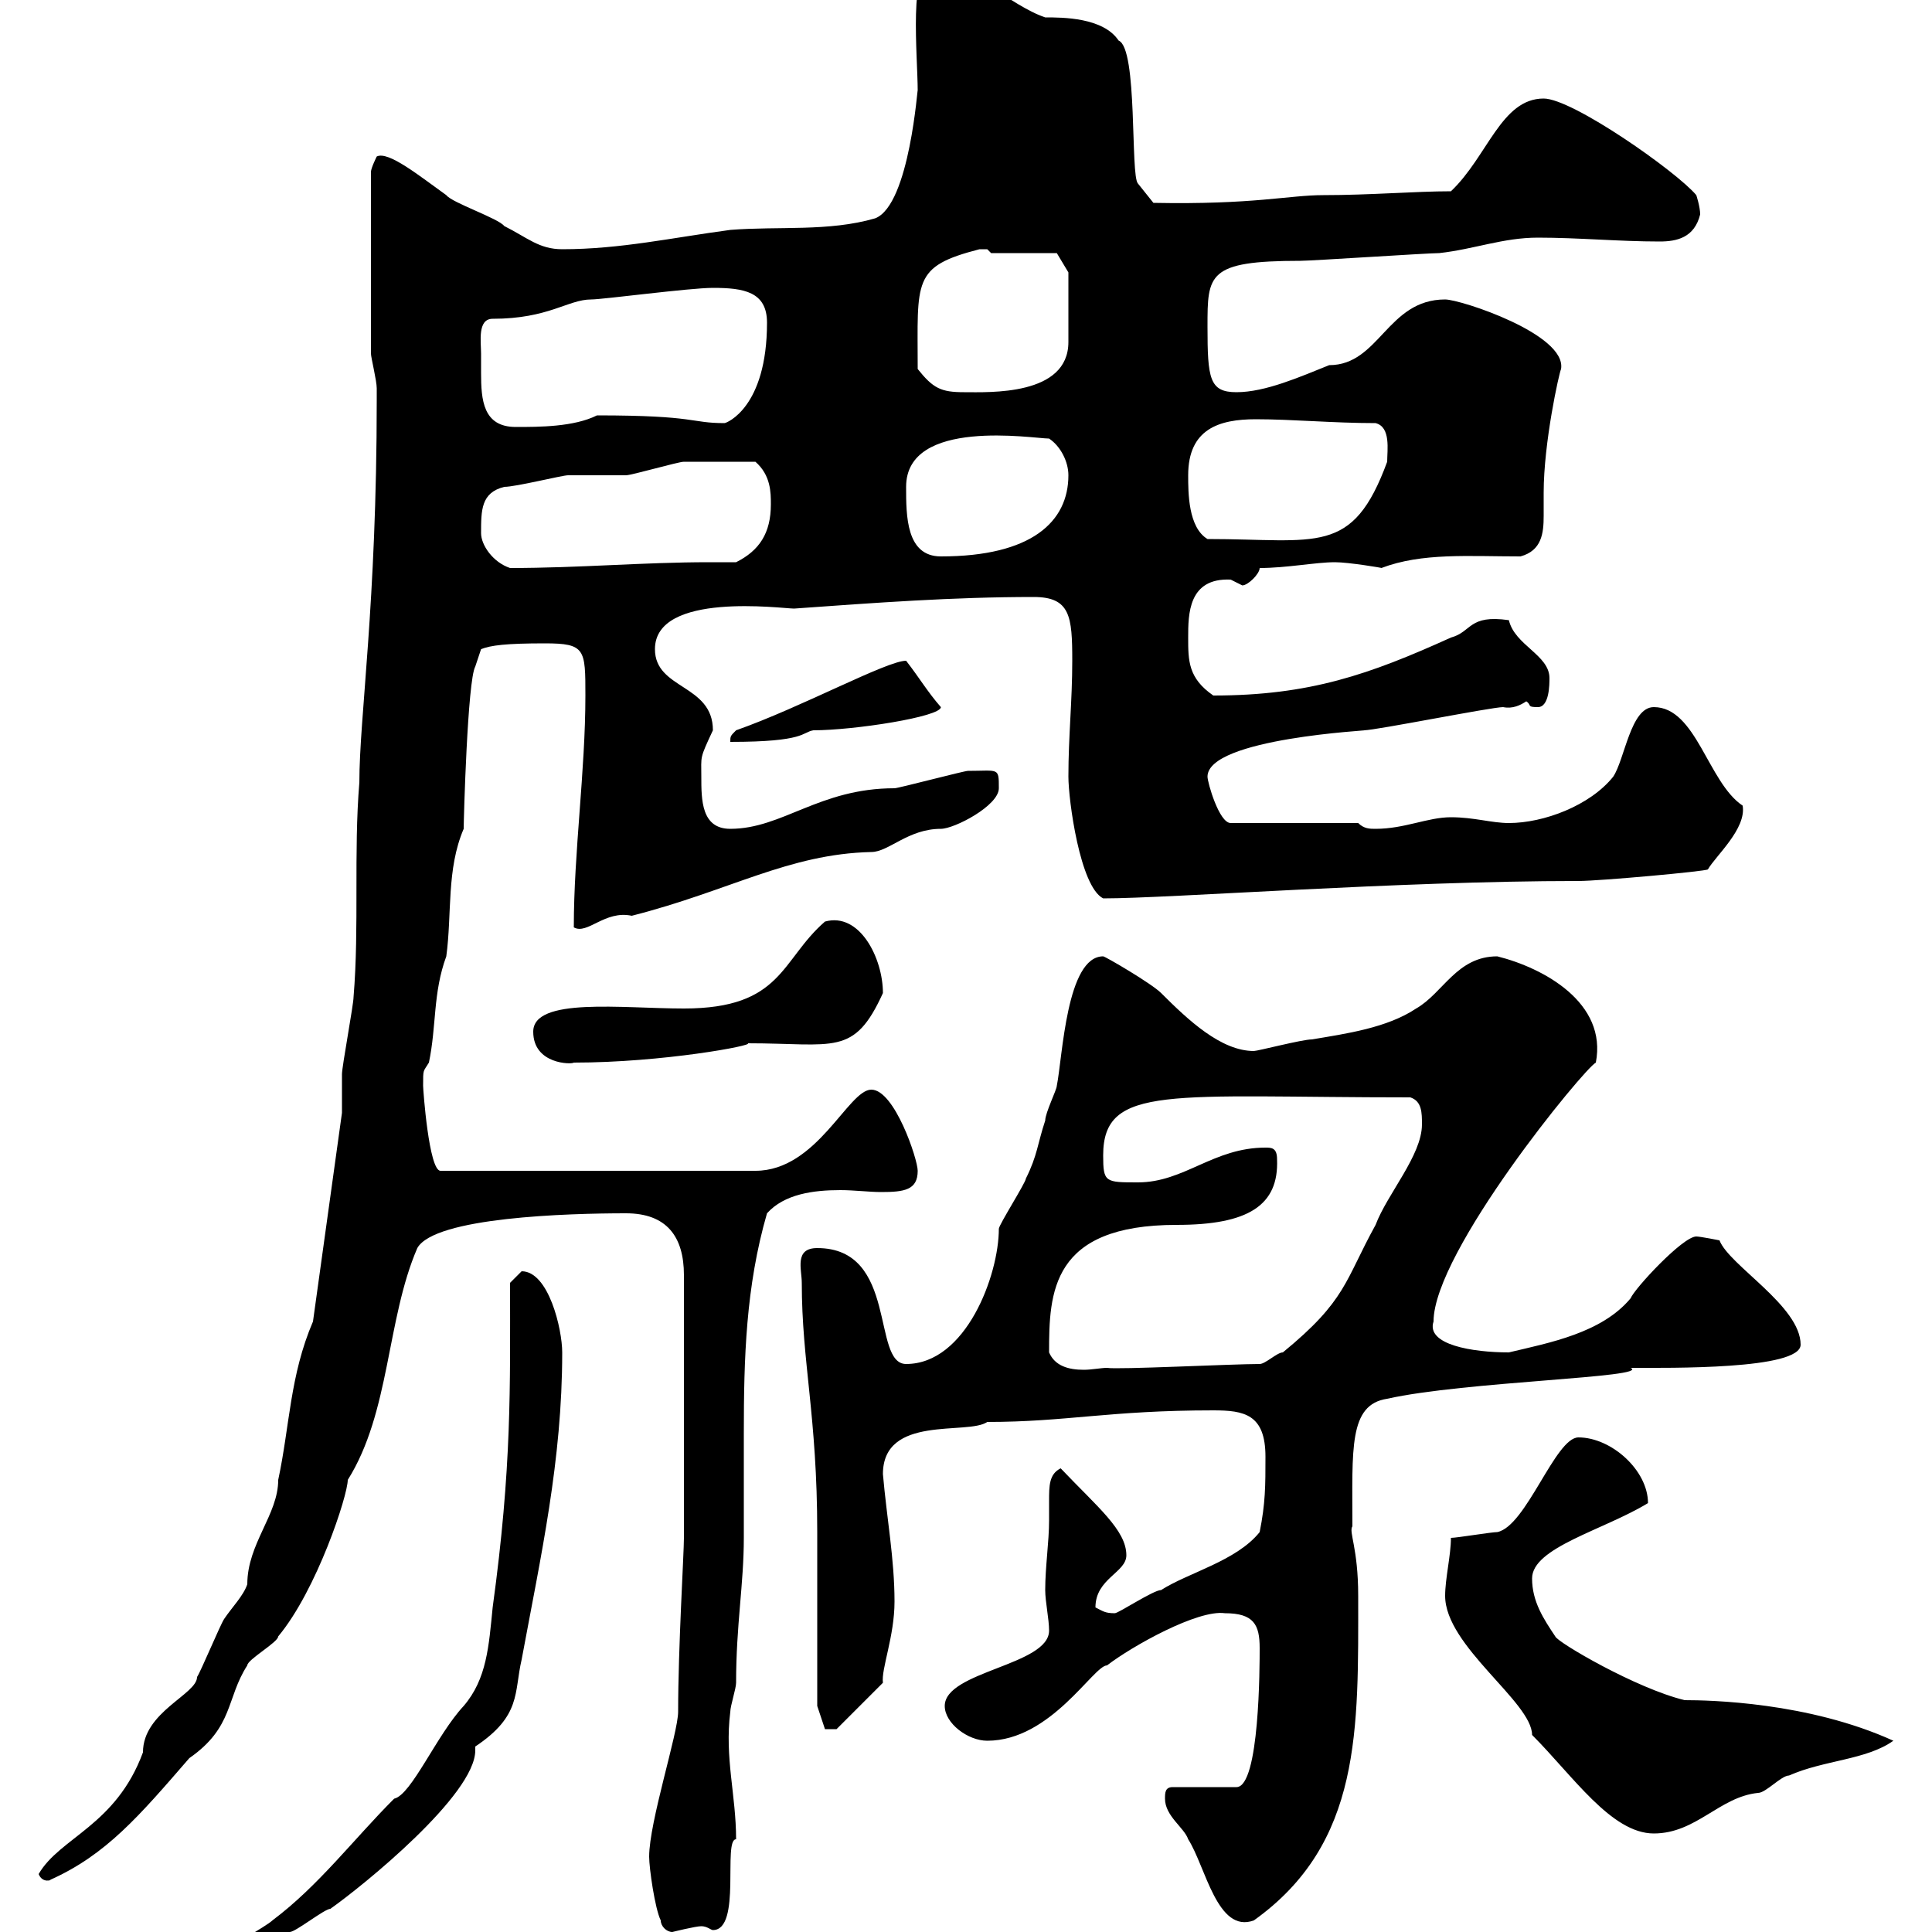 <svg xmlns="http://www.w3.org/2000/svg" xmlns:xlink="http://www.w3.org/1999/xlink" width="300" height="300"><path d="M79.20 199.20C79.20 215.40 79.50 227.70 76.50 249.60C75.90 255.60 75.60 260.70 72 264.90C67.80 269.40 63.90 278.70 61.20 279.30C54.90 285.60 49.50 292.80 42.30 298.20C41.40 299.10 34.80 302.70 34.20 303.60C33 304.50 33 303.90 33 307.50C38.40 307.50 40.20 302.70 45 300C45.90 300 50.40 296.40 51.30 296.40C56.40 292.80 73.80 278.70 73.80 271.80C73.80 271.50 73.80 271.50 73.80 271.20C81 266.40 79.80 262.80 81 257.70C84 241.50 87.30 226.80 87.30 210C87.30 206.40 85.20 197.40 81 197.40C81 197.40 79.20 199.20 79.20 199.20ZM102.60 298.20C102.60 299.10 103.50 300 104.40 300C104.40 300 108 299.10 108.90 299.10C109.80 299.10 110.40 299.70 110.70 299.70C115.20 299.70 112.20 285.60 114.30 285.60C114.30 278.70 112.50 273 113.40 265.80C113.40 264.90 114.30 262.20 114.30 261.30C114.30 252.30 115.50 246 115.50 238.80C115.50 233.10 115.50 227.70 115.50 222.60C115.50 210.90 115.80 199.80 119.10 188.40C121.80 185.40 126.30 184.80 130.50 184.80C132.60 184.80 135 185.10 136.80 185.10C140.40 185.10 142.50 184.80 142.50 181.80C142.50 180 138.90 169.20 135.30 169.20C131.70 169.20 126.90 181.80 117.30 181.80L68.40 181.80C66.60 181.80 65.70 169.20 65.70 168.60C65.70 165.90 65.70 166.50 66.60 165C67.80 159.30 67.20 154.20 69.30 148.50C70.20 141.90 69.30 135 72 128.70C72 127.20 72.60 105.60 73.80 103.50L74.70 100.80C76.20 100.20 78.60 99.90 84.60 99.90C90.90 99.90 90.90 100.80 90.90 108C90.90 119.70 89.10 132.30 89.10 144C91.20 145.20 93.90 141.30 98.10 142.20C113.40 138.30 122.40 132.60 135.30 132.30C138 132.30 141 128.70 146.10 128.70C148.20 128.70 155.10 125.10 155.10 122.40C155.10 119.10 155.10 119.70 150.30 119.70C149.70 119.70 139.50 122.40 138.90 122.40C127.20 122.40 121.50 128.70 113.40 128.70C108.90 128.70 108.90 124.20 108.90 120.60C108.90 117.30 108.60 117.90 110.70 113.40C110.70 106.20 101.70 107.10 101.70 100.80C101.70 91.80 121.50 94.50 123.30 94.50C135.90 93.60 147.90 92.70 160.50 92.70C166.20 92.70 166.50 95.70 166.50 102.60C166.50 108.90 165.90 114.30 165.90 120.60C165.90 124.20 167.70 137.70 171.30 139.50C181.80 139.50 216.90 136.80 245.10 136.80C248.40 136.80 264.90 135.30 265.20 135C266.40 132.90 271.20 128.70 270.60 125.10C265.20 121.50 263.40 109.80 256.80 109.80C253.20 109.80 252.30 117.90 250.50 120.60C246.90 125.10 239.70 127.80 234.30 127.80C231.60 127.80 228.90 126.90 225.30 126.90C221.70 126.90 218.10 128.70 213.60 128.70C212.70 128.70 211.80 128.70 210.90 127.80L191.10 127.80C189.30 127.80 187.50 121.50 187.50 120.60C187.50 114.60 213.30 113.40 211.80 113.40C213.60 113.40 231.60 109.80 233.40 109.80C234.90 110.10 236.10 109.50 237 108.90C237.90 109.50 237 109.80 238.80 109.80C240.60 109.80 240.60 106.20 240.60 105.30C240.60 101.70 235.20 100.20 234.30 96.30C228 95.40 228.60 98.10 225.30 99C212.70 104.70 203.40 108 188.40 108C184.50 105.30 184.50 102.60 184.50 99C184.50 95.40 184.50 89.70 191.10 90C191.10 90 192.90 90.90 192.90 90.90C193.80 90.90 195.60 89.10 195.60 88.20C199.80 88.20 204.30 87.30 207.30 87.30C209.40 87.30 214.80 88.20 214.50 88.20C220.80 85.80 228 86.40 236.10 86.40C239.40 85.50 239.70 82.80 239.70 80.10C239.70 78.90 239.70 77.40 239.70 76.50C239.70 68.70 242.10 57.90 242.40 57.30C243.30 51.90 226.80 46.50 224.40 46.50C215.40 46.50 214.20 56.70 206.40 56.70C201.90 58.50 196.50 60.90 192 60.90C187.80 60.90 187.50 58.80 187.50 50.70C187.50 42.60 187.50 40.50 201.90 40.50C203.70 40.50 221.70 39.30 223.50 39.30C228.90 38.70 233.40 36.90 238.80 36.90C245.10 36.90 251.40 37.50 257.70 37.50C260.40 37.50 263.10 36.90 264 33.30C264 32.10 263.40 30.30 263.40 30.30C260.40 26.70 244.20 15.30 239.70 15.30C233.10 15.30 231 24.30 225.30 29.70C219.90 29.70 212.70 30.30 205.50 30.30C200.10 30.30 194.70 31.80 179.10 31.50L176.70 28.50C175.50 27.30 176.70 7.50 173.70 6.30C171.30 2.70 165 2.70 162.30 2.70C156.90 0.90 150.30-5.70 144.90-5.70C141-5.70 142.50 8.70 142.50 14.10C142.50 12.90 141.30 31.80 135.90 33.90C128.70 36 120.90 35.10 113.40 35.70C104.40 36.90 96.30 38.70 87.30 38.70C83.70 38.70 81.90 36.90 78.30 35.10C77.40 33.90 70.20 31.50 69.30 30.30C65.10 27.30 60.30 23.40 58.50 24.30C58.50 24.30 57.60 26.10 57.60 26.70L57.60 54.90C57.60 55.50 58.50 59.10 58.50 60.30C58.50 60.90 58.50 61.20 58.50 62.10C58.50 93.90 55.80 111.30 55.80 121.50C54.90 132.30 55.80 144 54.90 154.80C54.90 156 53.10 165.60 53.10 166.80C53.10 167.40 53.10 172.20 53.10 172.80L48.60 205.20C45 213.60 45 221.40 43.20 229.80C43.20 235.20 38.40 239.70 38.40 246C37.80 247.80 36 249.60 34.80 251.40C34.20 252.30 31.20 259.50 30.60 260.40C30.60 263.10 22.20 265.80 22.20 272.10C18 283.50 9.30 285.30 6 291C6.60 292.50 8.10 291.90 7.80 291.90C16.50 288 21.60 282 29.40 273C36.30 268.20 35.10 263.70 38.40 258.60C38.40 257.70 43.20 255 43.20 254.10C49.20 246.90 54 232.20 54 229.80C60.60 219.30 60 204.90 64.80 193.80C67.50 189 88.20 188.40 97.20 188.40C103.50 188.40 106.20 192 106.20 198L106.20 238.80C106.20 241.20 105.30 255.90 105.30 265.80C105.30 269.10 100.80 282.90 100.80 288.30C100.80 290.10 101.70 296.40 102.60 298.20ZM180.90 279.30C180.90 282 183.90 283.80 184.50 285.60C187.20 289.80 189 300.30 194.70 298.20C211.50 286.20 210.90 268.50 210.90 247.80C210.90 240.30 209.40 237.90 210 237C210 225 209.40 218.10 215.40 217.20C227.40 214.50 256.50 213.90 253.20 212.40C259.20 212.40 279.60 212.70 279.60 208.80C279.60 202.80 268.50 196.50 267 192.60C267 192.60 264 192 263.40 192C261.30 192 253.80 200.10 253.20 201.60C248.70 207 240.60 208.50 234.30 210C228.60 210 221.40 208.80 222.60 205.20C222.60 194.40 246 165.90 247.80 165C249.60 155.70 239.70 150.30 232.50 148.50C226.20 148.50 224.10 154.20 219.90 156.60C215.40 159.60 209.10 160.50 203.70 161.40C202.20 161.40 195.30 163.20 194.70 163.20C189.60 163.20 184.50 158.40 180.30 154.20C178.80 152.70 171.60 148.50 171.30 148.50C165.60 148.50 165 164.10 164.10 168.60C164.10 169.20 162.30 172.80 162.30 174C161.10 177.60 161.10 179.40 159.30 183C159.30 183.60 155.10 190.20 155.10 190.80C155.10 198 150 211.80 140.70 211.80C135.30 211.80 139.50 193.80 126.90 193.80C123.30 193.80 124.50 197.10 124.50 199.20C124.50 211.50 126.90 219.90 126.90 237.90C126.90 241.50 126.90 260.40 126.90 264.90L128.10 268.50L129.90 268.50L137.10 261.30C136.80 259.20 138.90 254.10 138.90 248.70C138.90 242.10 137.70 235.80 137.10 228.90C137.10 219.60 150.30 222.90 153.30 220.80C165.60 220.80 172.20 219 188.40 219C193.20 219 196.50 219.60 196.50 226.20C196.50 230.70 196.50 233.40 195.60 237.90C192 242.40 184.50 244.20 180.30 246.90C179.10 246.90 173.70 250.50 173.10 250.50C171.60 250.50 171.30 250.20 170.10 249.60C170.10 245.10 174.90 244.20 174.90 241.50C174.90 237.60 170.40 234 164.70 228C162.90 228.90 162.90 230.70 162.90 233.10C162.90 234 162.90 235.20 162.90 236.10C162.90 239.40 162.30 243.30 162.30 246.90C162.30 248.70 162.90 251.40 162.90 253.20C162.90 258.60 146.70 259.50 146.70 264.90C146.70 267.60 150.30 270.30 153.30 270.30C163.20 270.30 169.80 258.60 171.90 258.60C175.80 255.60 186 249.90 190.20 250.50C194.70 250.50 195.60 252.30 195.60 255.90C195.60 258.60 195.60 277.50 192 277.50L182.10 277.50C180.90 277.50 180.90 278.40 180.90 279.30ZM237.90 269.40C244.20 275.70 250.20 284.70 256.80 284.70C263.40 284.70 267 279 273 278.40C274.20 278.40 276.60 275.70 277.80 275.70C283.20 273.30 289.80 273.30 294 270.30C280.80 264.30 265.50 264 261.60 264C254.10 262.20 241.80 255 241.50 254.10C239.70 251.40 237.90 248.70 237.90 245.10C237.90 240.30 249 237.60 255.90 233.40C255.90 228.30 250.20 223.20 245.10 223.20C241.50 223.20 237 237 232.50 237.90C231.60 237.90 226.20 238.80 225.30 238.80C225.30 241.50 224.40 245.10 224.40 247.80C224.40 255.60 237.90 264.30 237.90 269.40ZM162.90 210C162.90 200.70 163.20 190.20 182.70 190.20C193.80 190.20 198.60 187.20 198.30 180C198.30 178.20 197.40 178.20 196.50 178.20C188.40 178.20 183.90 183.60 176.70 183.60C171.60 183.60 171.30 183.60 171.30 179.40C171.30 168.30 181.80 170.40 219 170.40C220.80 171 220.80 172.80 220.80 174.60C220.80 179.40 215.40 185.40 213.60 190.20C208.80 198.90 209.10 201.90 199.20 210C198.30 210 196.50 211.80 195.60 211.80C191.40 211.80 173.40 212.70 171.90 212.40C171 212.40 169.50 212.70 168.30 212.70C165.90 212.70 163.80 212.10 162.90 210ZM82.80 160.20C82.80 165.30 88.80 165.30 89.10 165C102.90 165 117.30 162.30 116.10 162C129.60 162 132.60 164.10 137.10 154.20C137.10 148.80 133.50 141.60 128.10 143.10C121.20 149.10 121.50 156.60 106.20 156.60C96.60 156.60 82.80 154.80 82.80 160.20ZM114.30 113.40C113.40 114.30 113.40 114.30 113.40 115.20C125.10 115.20 124.50 113.70 126.30 113.40C132.60 113.40 146.10 111.30 146.10 109.80C144 107.40 142.80 105.30 140.70 102.60C137.70 102.60 124.50 109.80 114.30 113.40ZM74.70 82.80C74.70 79.20 74.70 76.50 78.30 75.60C80.10 75.60 87.30 73.80 88.20 73.80C89.10 73.80 96.30 73.80 97.20 73.80C98.10 73.80 105.30 71.70 106.20 71.70C107.40 71.70 112.80 71.70 117.30 71.70C119.70 73.80 119.70 76.50 119.70 78.30C119.70 82.80 117.90 85.50 114.30 87.30C112.80 87.30 111.60 87.30 110.10 87.30C99.90 87.30 90 88.20 79.20 88.20C76.50 87.30 74.70 84.60 74.70 82.80ZM140.70 75.60C140.70 64.80 160.50 68.10 162.90 68.10C164.70 69.30 165.90 71.70 165.90 73.80C165.90 81 160.20 86.40 146.10 86.40C140.70 86.40 140.70 80.10 140.70 75.60ZM184.50 73.80C184.50 66.60 189.30 65.10 195 65.10C200.70 65.10 207 65.70 213.60 65.70C216 66.30 215.40 69.90 215.40 71.70C210 86.40 204.60 83.70 187.50 83.70C184.50 81.90 184.50 76.50 184.50 73.80ZM74.70 54.90C74.70 53.10 74.10 49.50 76.50 49.50C85.20 49.50 88.20 46.50 91.80 46.50C93.60 46.50 107.10 44.70 110.70 44.70C115.50 44.70 119.10 45.30 119.10 50.10C119.10 63.30 112.80 65.70 112.50 65.70C107.10 65.70 108.30 64.50 92.70 64.50C89.10 66.30 83.70 66.30 80.10 66.30C75 66.30 74.70 62.10 74.70 57.90C74.70 57 74.70 55.80 74.70 54.90ZM142.50 57.30C142.50 43.50 141.60 41.40 152.10 38.70C152.10 38.70 152.10 38.70 153.30 38.70C153.30 38.70 153.90 39.30 153.90 39.30L164.10 39.30L165.90 42.30L165.90 53.10C165.90 61.50 153.60 60.90 149.70 60.90C146.10 60.90 144.90 60.30 142.50 57.30Z"/></svg>
